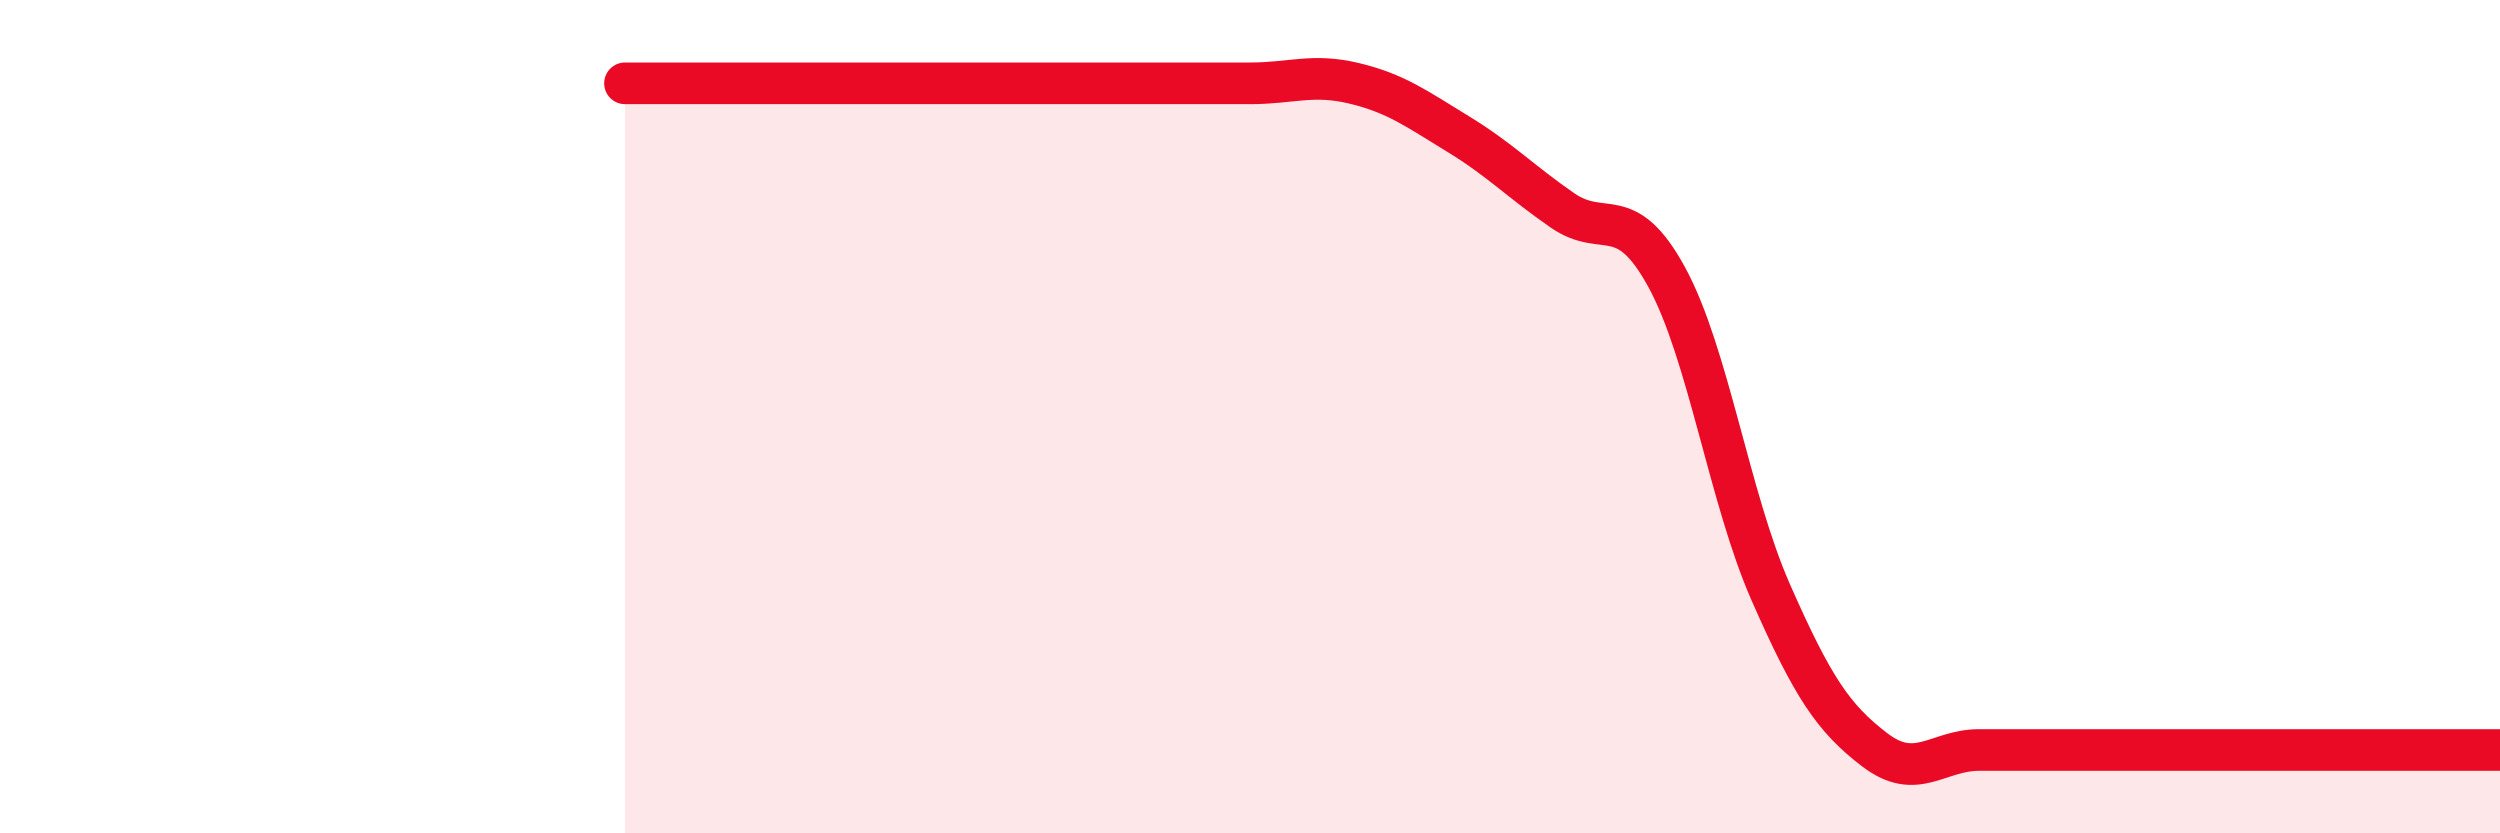 
    <svg width="60" height="20" viewBox="0 0 60 20" xmlns="http://www.w3.org/2000/svg">
      <path
        d="M 15,2 C 15.5,2 16,2 17.5,2 C 19,2 21,2 22.5,2 C 24,2 24,2 25,2 C 26,2 26.5,2 27.5,2 C 28.5,2 29,2 30,2 C 31,2 31.5,1.76 32.5,2 C 33.5,2.24 34,2.61 35,3.22 C 36,3.83 36.5,4.36 37.5,5.05 C 38.5,5.74 39,4.82 40,6.65 C 41,8.48 41.5,11.95 42.5,14.22 C 43.5,16.49 44,17.24 45,18 C 46,18.76 46.5,18 47.5,18 C 48.5,18 49,18 50,18 C 51,18 51.5,18 52.5,18 C 53.5,18 53.5,18 55,18 C 56.5,18 59,18 60,18L60 20L15 20Z"
        fill="#EB0A25"
        opacity="0.1"
        stroke-linecap="round"
        stroke-linejoin="round"
      />
      <path
        d="M 15,2 C 15.5,2 16,2 17.5,2 C 19,2 21,2 22.5,2 C 24,2 24,2 25,2 C 26,2 26.5,2 27.5,2 C 28.5,2 29,2 30,2 C 31,2 31.5,1.76 32.5,2 C 33.5,2.24 34,2.61 35,3.22 C 36,3.83 36.5,4.36 37.5,5.05 C 38.5,5.74 39,4.82 40,6.65 C 41,8.48 41.5,11.95 42.5,14.22 C 43.5,16.49 44,17.24 45,18 C 46,18.76 46.5,18 47.5,18 C 48.5,18 49,18 50,18 C 51,18 51.5,18 52.5,18 C 53.5,18 53.5,18 55,18 C 56.5,18 59,18 60,18"
        stroke="#EB0A25"
        stroke-width="1"
        fill="none"
        stroke-linecap="round"
        stroke-linejoin="round"
      />
    </svg>
  